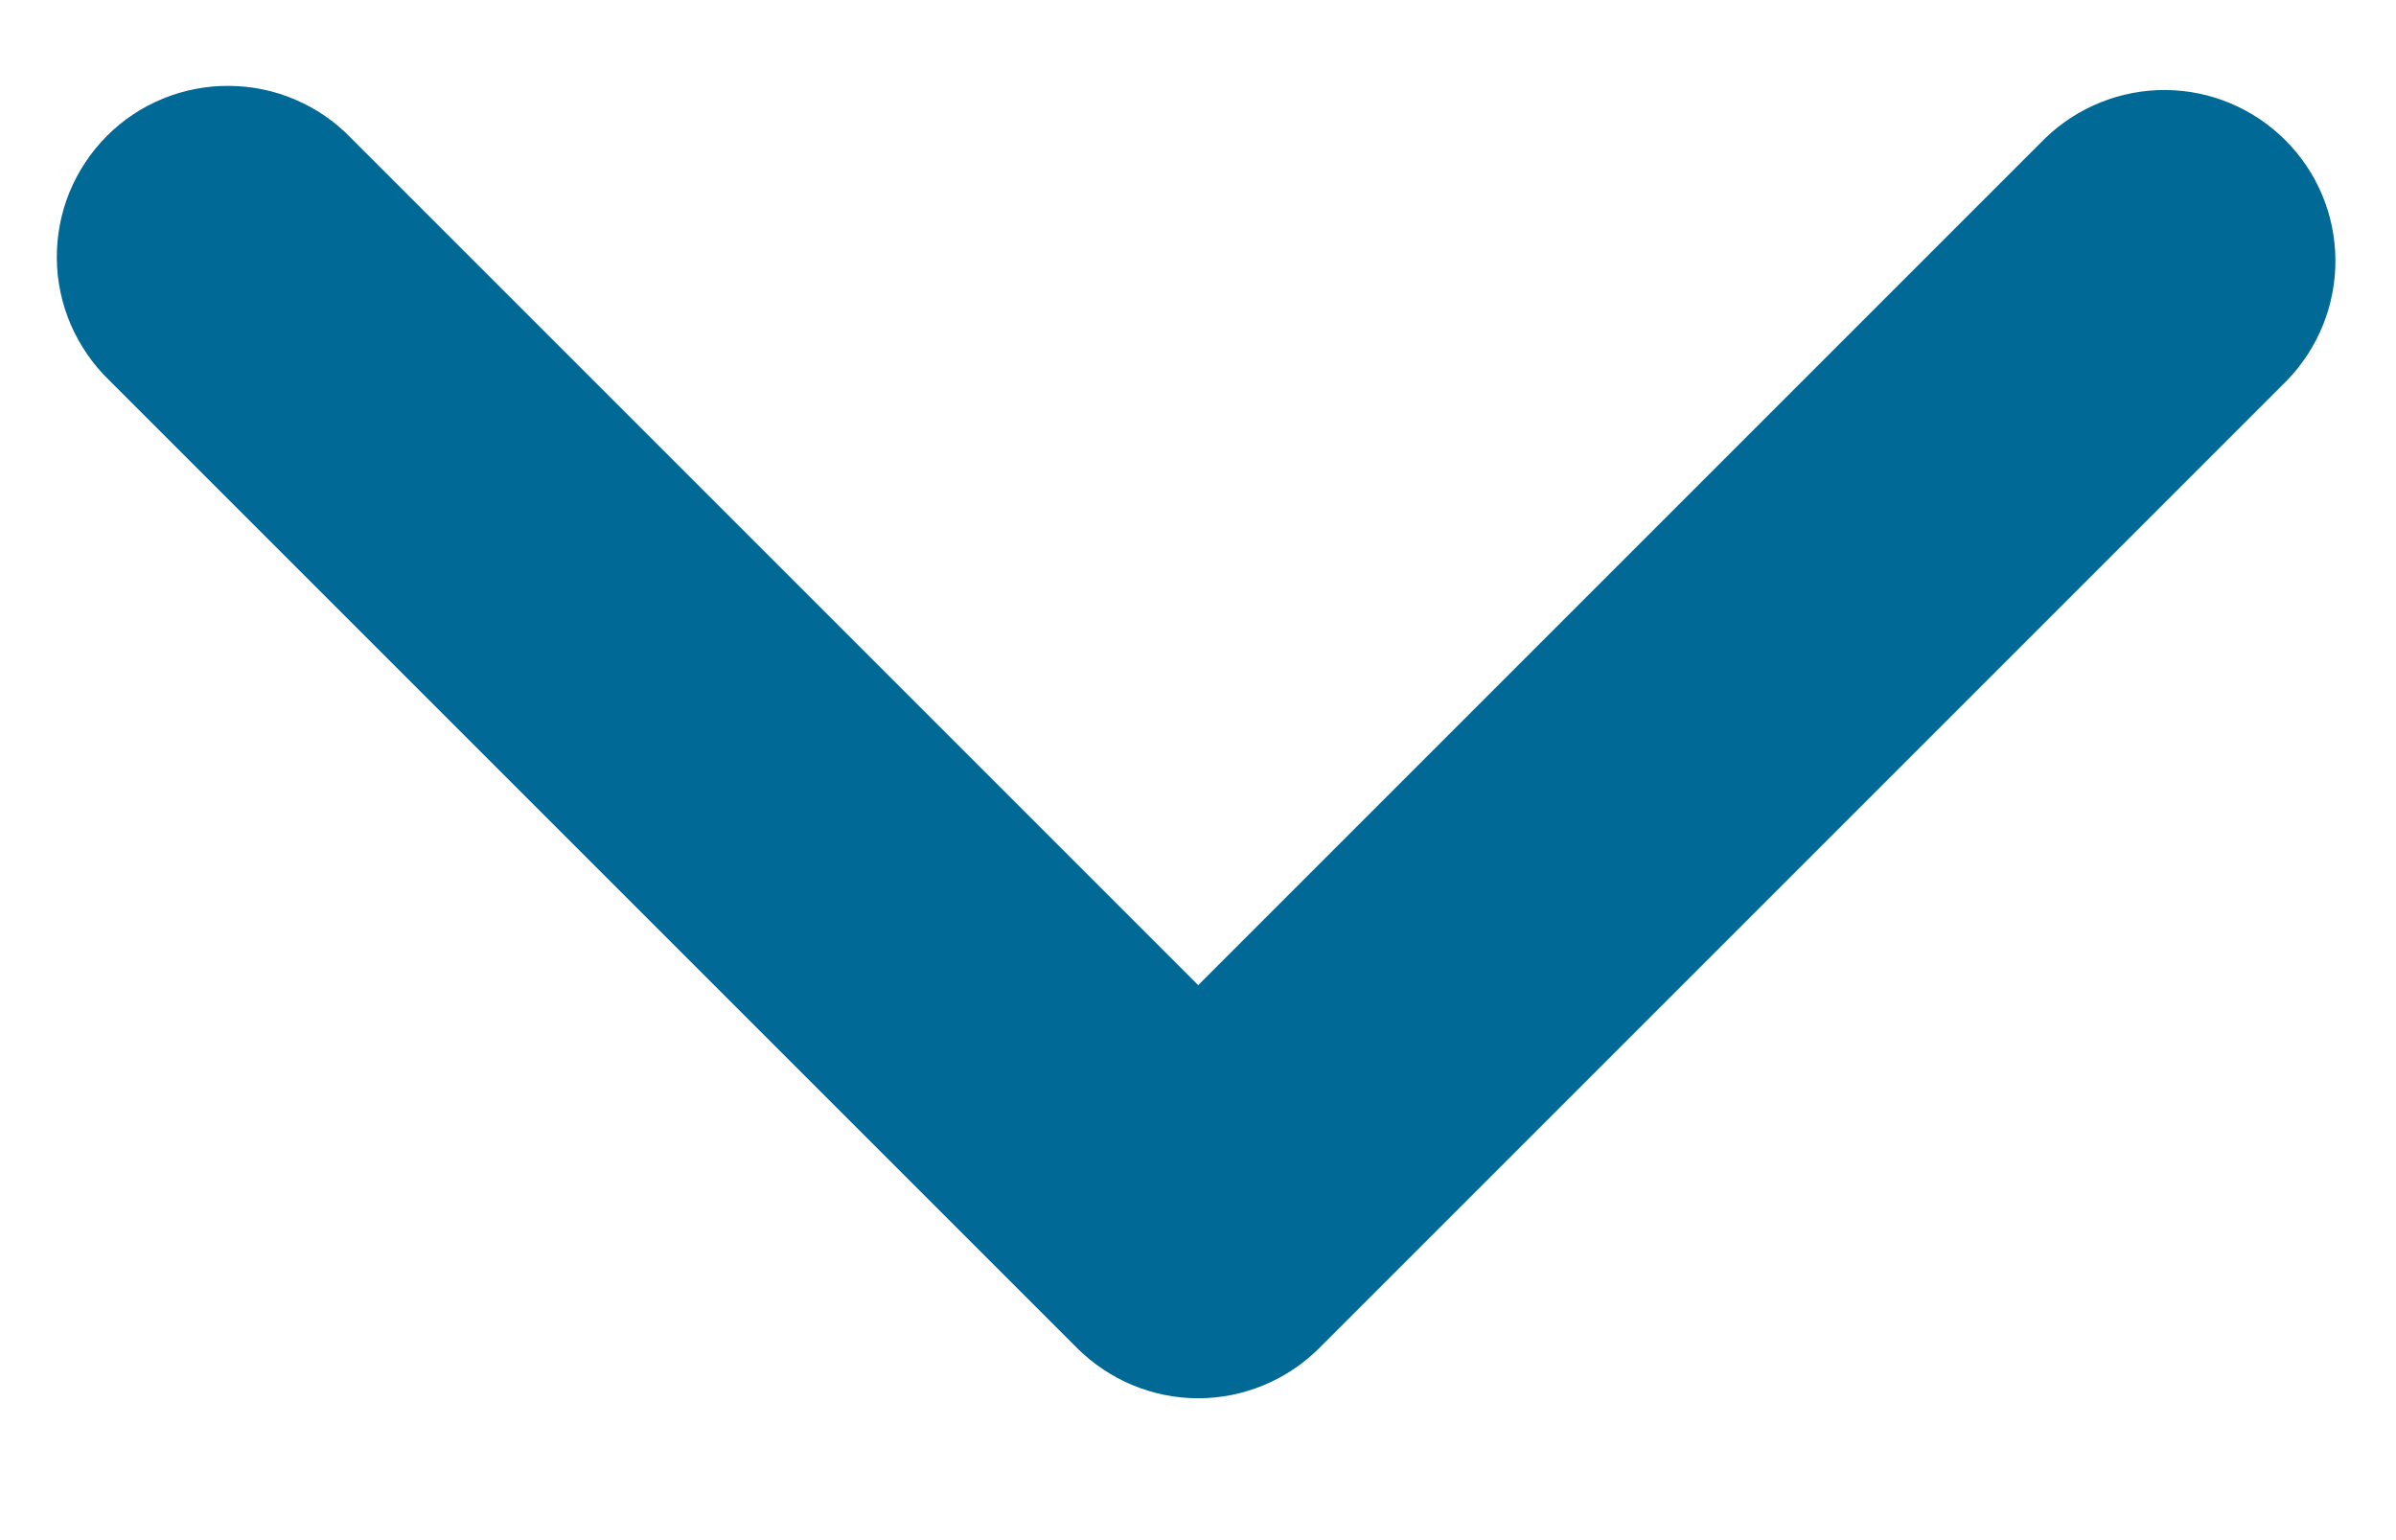 <svg width="14" height="9" viewBox="0 0 14 9" fill="none" xmlns="http://www.w3.org/2000/svg">
<path fill-rule="evenodd" clip-rule="evenodd" d="M7.708 7.878C7.521 8.065 7.266 8.171 7.001 8.171C6.736 8.171 6.482 8.065 6.294 7.878L0.637 2.221C0.542 2.129 0.466 2.018 0.413 1.896C0.361 1.774 0.333 1.643 0.332 1.51C0.331 1.377 0.356 1.246 0.406 1.123C0.457 1 0.531 0.888 0.625 0.794C0.719 0.7 0.83 0.626 0.953 0.576C1.076 0.526 1.208 0.5 1.341 0.502C1.474 0.503 1.605 0.53 1.727 0.583C1.849 0.635 1.959 0.711 2.051 0.807L7.001 5.757L11.951 0.807C12.14 0.625 12.393 0.524 12.655 0.526C12.917 0.528 13.168 0.634 13.353 0.819C13.539 1.004 13.644 1.255 13.646 1.517C13.648 1.78 13.547 2.032 13.365 2.221L7.708 7.878Z" fill="#006995"/>
</svg>
